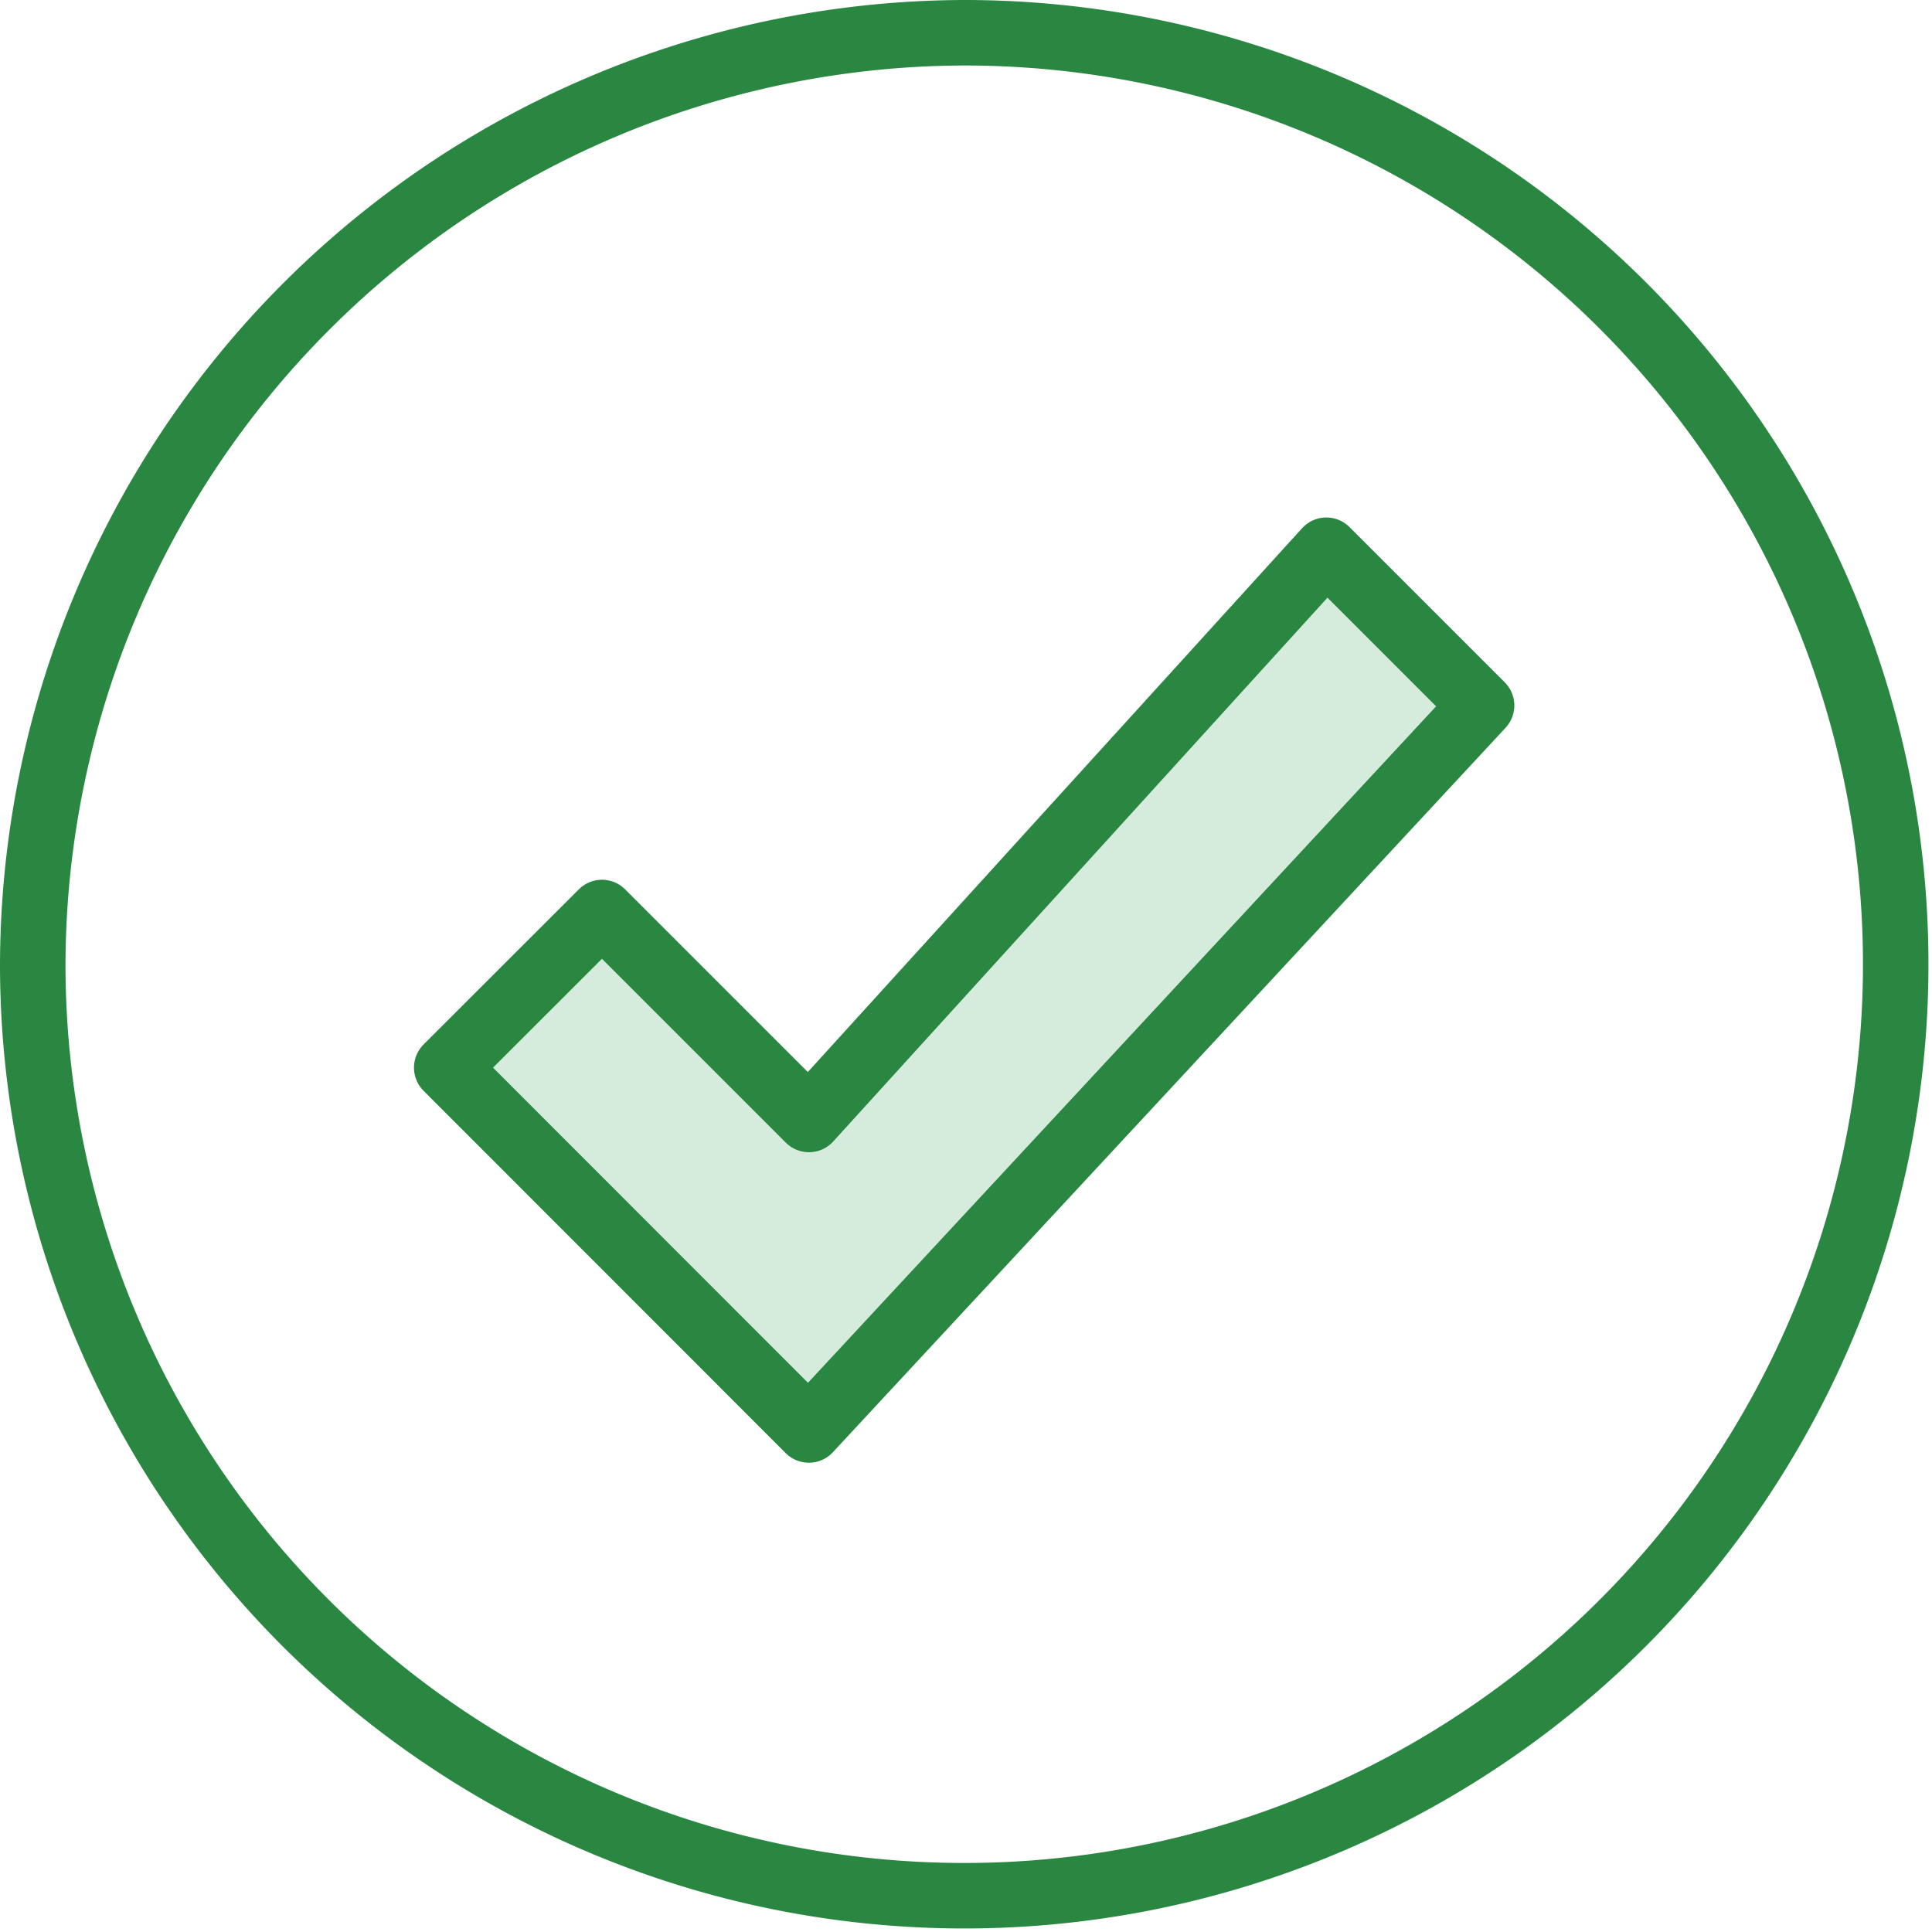 <svg xmlns="http://www.w3.org/2000/svg" xmlns:xlink="http://www.w3.org/1999/xlink" width="59" height="59" viewBox="0 0 59 59">
  <defs>
    <clipPath id="clip-check_consulta">
      <rect width="59" height="59"/>
    </clipPath>
  </defs>
  <g id="check_consulta" clip-path="url(#clip-check_consulta)">
    <g id="Grupo_11833" data-name="Grupo 11833" transform="translate(-654.271 -292.417)">
      <path id="Trazado_6146" data-name="Trazado 6146" d="M150.246,391.6A28.446,28.446,0,1,1,121.8,420.046,28.53,28.53,0,0,1,150.246,391.6Z" transform="translate(533.471 -98.183)" fill="none" stroke="#298742" stroke-miterlimit="10" stroke-width="2"/>
      <g id="Grupo_821" data-name="Grupo 821" transform="translate(667.913 309.221)">
        <path id="Trazado_6147" data-name="Trazado 6147" d="M134.541,412.662l6.321,6.321,15.8-17.384,4.741,4.741-20.544,22.125L129.8,417.4Z" transform="translate(-129.8 -401.6)" fill="#d5ebdb" stroke="#298742" stroke-linecap="round" stroke-linejoin="round" stroke-miterlimit="10" stroke-width="2"/>
      </g>
    </g>
  </g>
</svg>
